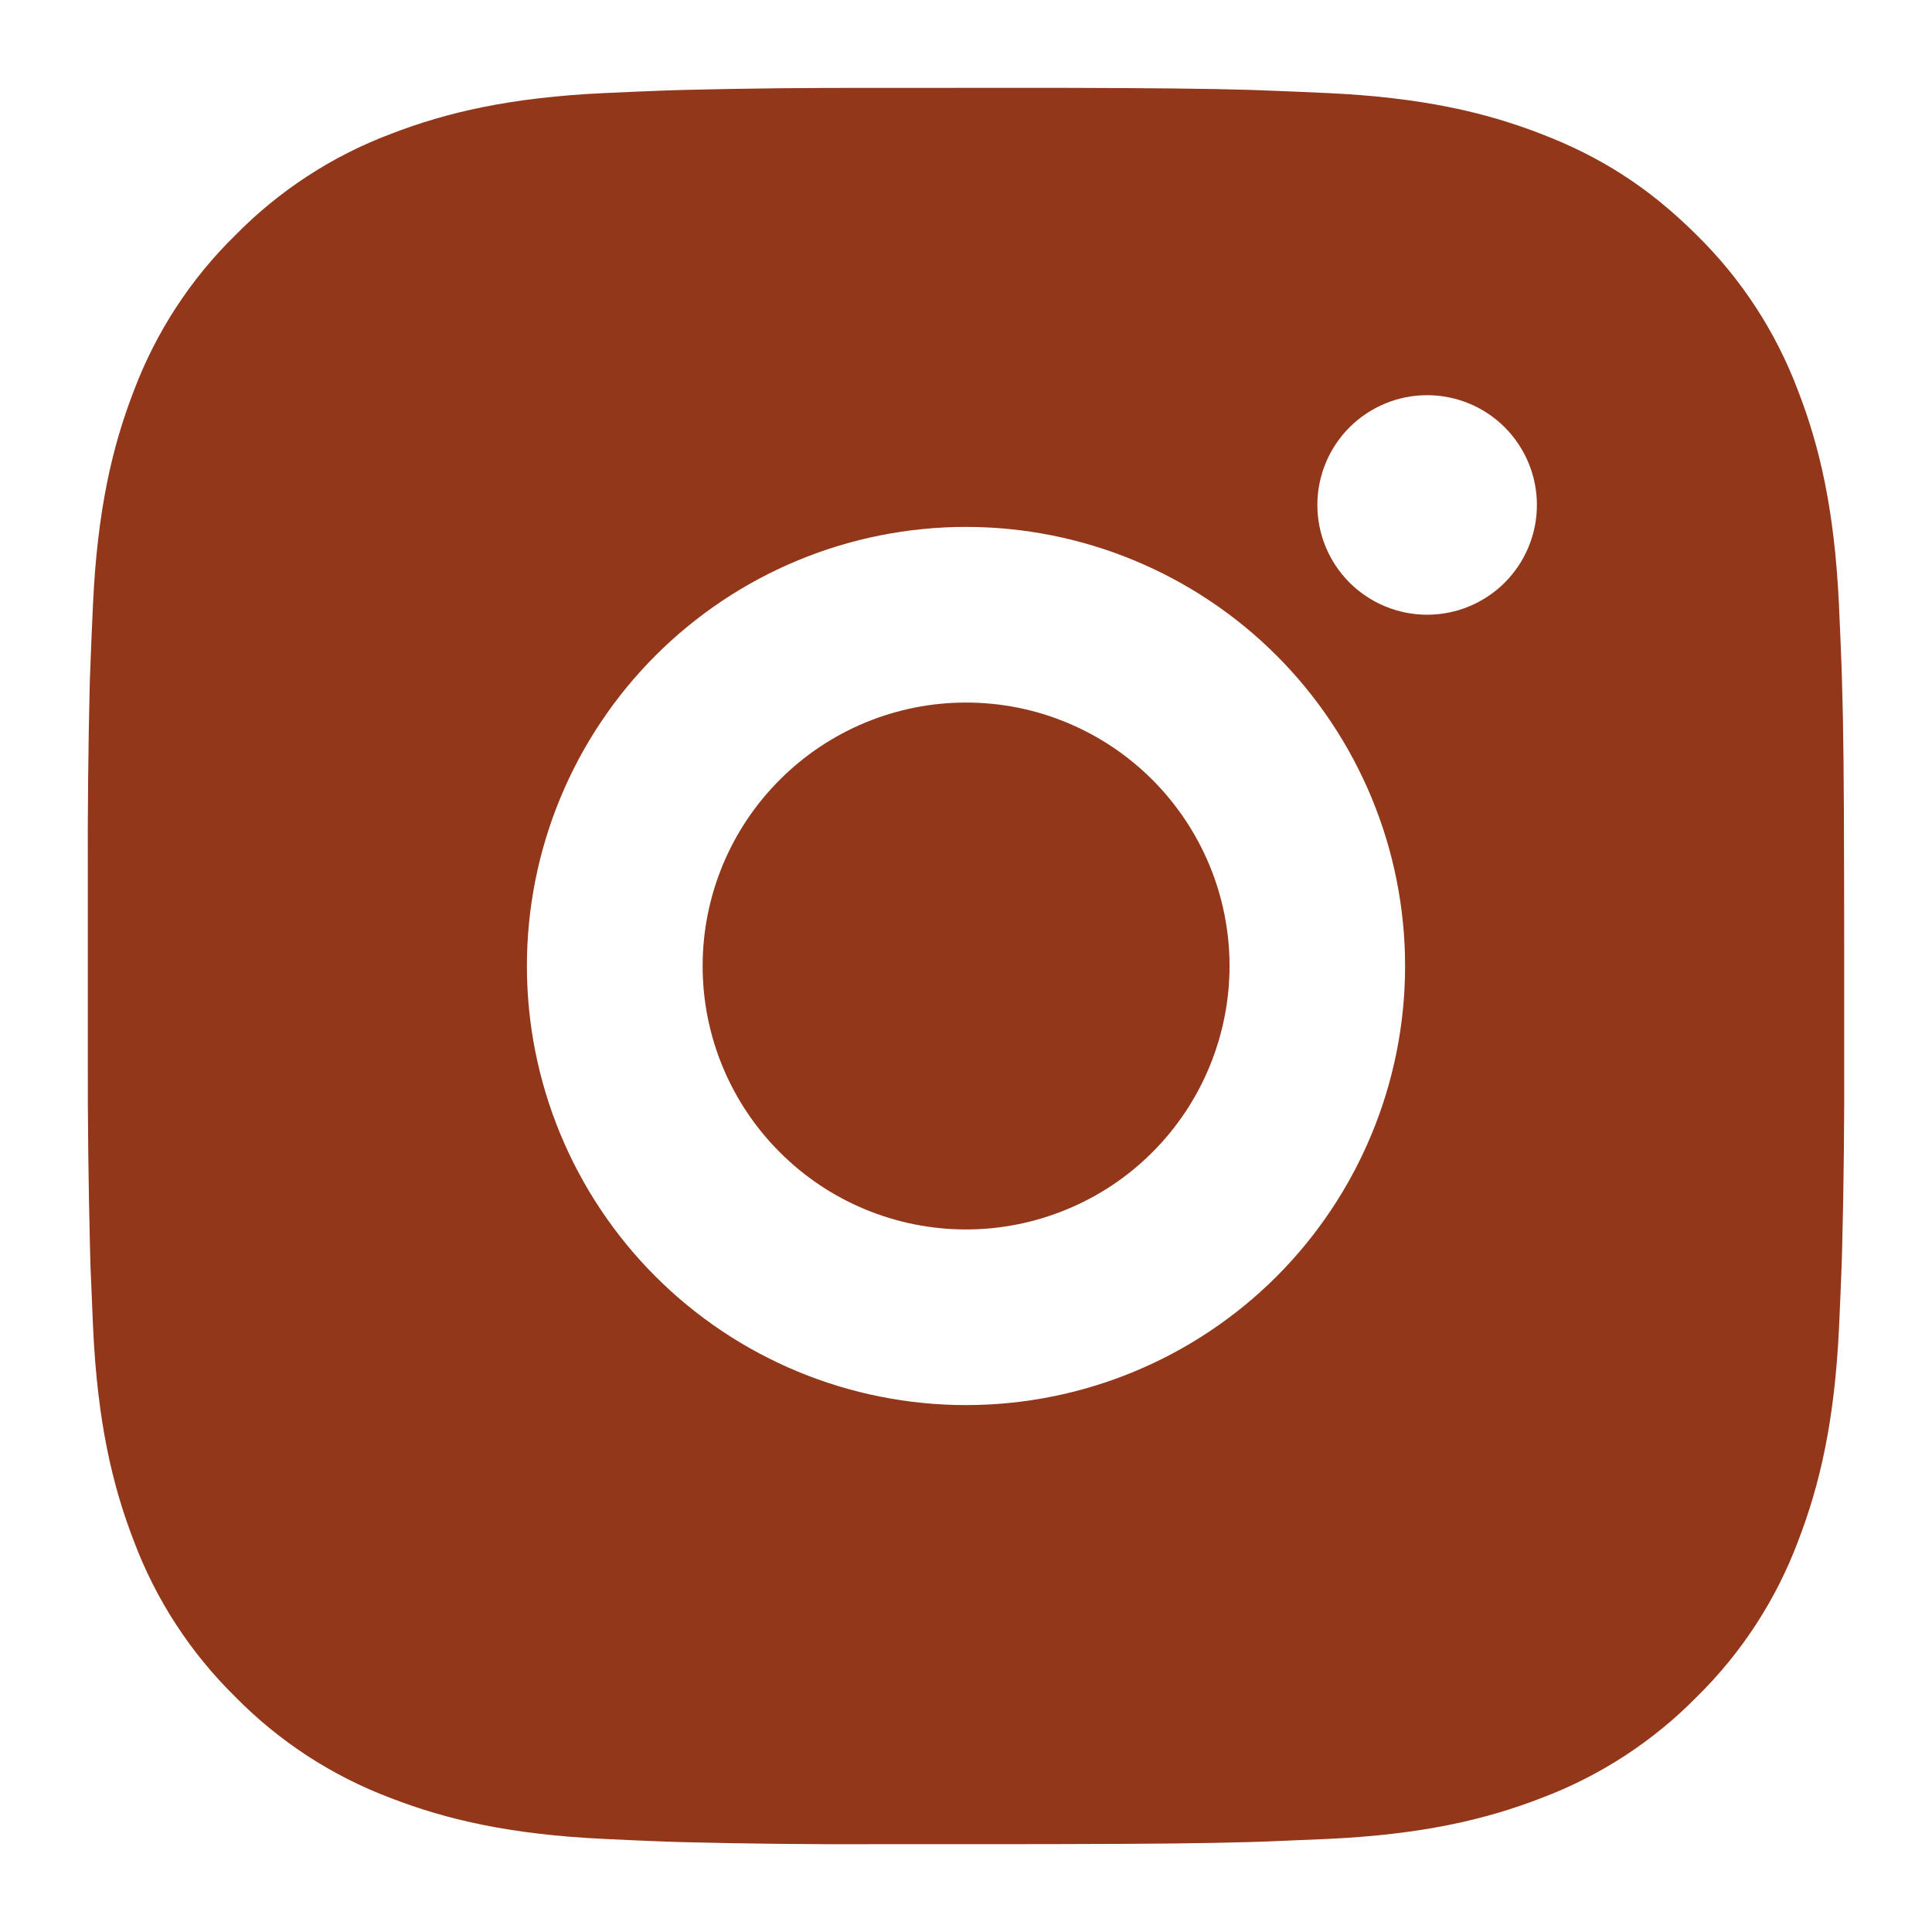 <?xml version="1.0" encoding="UTF-8"?> <svg xmlns="http://www.w3.org/2000/svg" width="22" height="22" viewBox="0 0 22 22" fill="none"><path d="M12.028 1C13.153 1.003 13.724 1.009 14.217 1.023L14.411 1.03C14.635 1.038 14.856 1.048 15.123 1.06C16.187 1.11 16.913 1.278 17.55 1.525C18.21 1.779 18.766 2.123 19.322 2.678C19.831 3.178 20.224 3.782 20.475 4.45C20.722 5.087 20.89 5.813 20.94 6.878C20.952 7.144 20.962 7.365 20.97 7.59L20.976 7.784C20.991 8.276 20.997 8.847 20.999 9.972L21 10.718V12.028C21.003 12.757 20.995 13.487 20.977 14.216L20.971 14.41C20.963 14.635 20.953 14.856 20.941 15.122C20.891 16.187 20.721 16.912 20.475 17.55C20.224 18.218 19.831 18.822 19.322 19.322C18.822 19.831 18.218 20.224 17.55 20.475C16.913 20.722 16.187 20.89 15.123 20.94L14.411 20.97L14.217 20.976C13.724 20.99 13.153 20.997 12.028 20.999L11.282 21H9.973C9.243 21.003 8.514 20.995 7.784 20.977L7.59 20.971C7.353 20.962 7.115 20.952 6.878 20.94C5.814 20.89 5.088 20.722 4.45 20.475C3.783 20.224 3.179 19.831 2.679 19.322C2.17 18.822 1.776 18.218 1.525 17.55C1.278 16.913 1.11 16.187 1.06 15.122L1.03 14.41L1.025 14.216C1.007 13.487 0.998 12.757 1 12.028V9.972C0.997 9.243 1.005 8.513 1.022 7.784L1.029 7.59C1.037 7.365 1.047 7.144 1.059 6.878C1.109 5.813 1.277 5.088 1.524 4.45C1.776 3.782 2.17 3.177 2.68 2.678C3.179 2.17 3.783 1.776 4.45 1.525C5.088 1.278 5.813 1.11 6.878 1.06C7.144 1.048 7.366 1.038 7.59 1.03L7.784 1.024C8.513 1.006 9.243 0.999 9.972 1.001L12.028 1ZM11 6C9.674 6 8.402 6.527 7.465 7.464C6.527 8.402 6 9.674 6 11C6 12.326 6.527 13.598 7.465 14.536C8.402 15.473 9.674 16 11 16C12.326 16 13.598 15.473 14.536 14.536C15.473 13.598 16 12.326 16 11C16 9.674 15.473 8.402 14.536 7.464C13.598 6.527 12.326 6 11 6ZM11 8C11.394 8 11.784 8.077 12.148 8.228C12.512 8.379 12.843 8.6 13.121 8.878C13.4 9.157 13.621 9.488 13.772 9.851C13.923 10.215 14.001 10.605 14.001 10.999C14.001 11.393 13.923 11.784 13.772 12.148C13.622 12.512 13.401 12.842 13.122 13.121C12.844 13.4 12.513 13.621 12.149 13.771C11.785 13.922 11.395 14 11.001 14C10.205 14 9.442 13.684 8.88 13.121C8.317 12.559 8.001 11.796 8.001 11C8.001 10.204 8.317 9.441 8.88 8.879C9.442 8.316 10.205 8 11.001 8M16.251 4.5C15.92 4.5 15.602 4.632 15.367 4.866C15.133 5.101 15.001 5.418 15.001 5.75C15.001 6.082 15.133 6.399 15.367 6.634C15.602 6.868 15.92 7 16.251 7C16.583 7 16.901 6.868 17.135 6.634C17.369 6.399 17.501 6.082 17.501 5.75C17.501 5.418 17.369 5.101 17.135 4.866C16.901 4.632 16.583 4.5 16.251 4.5Z" fill="#93371A"></path></svg> 